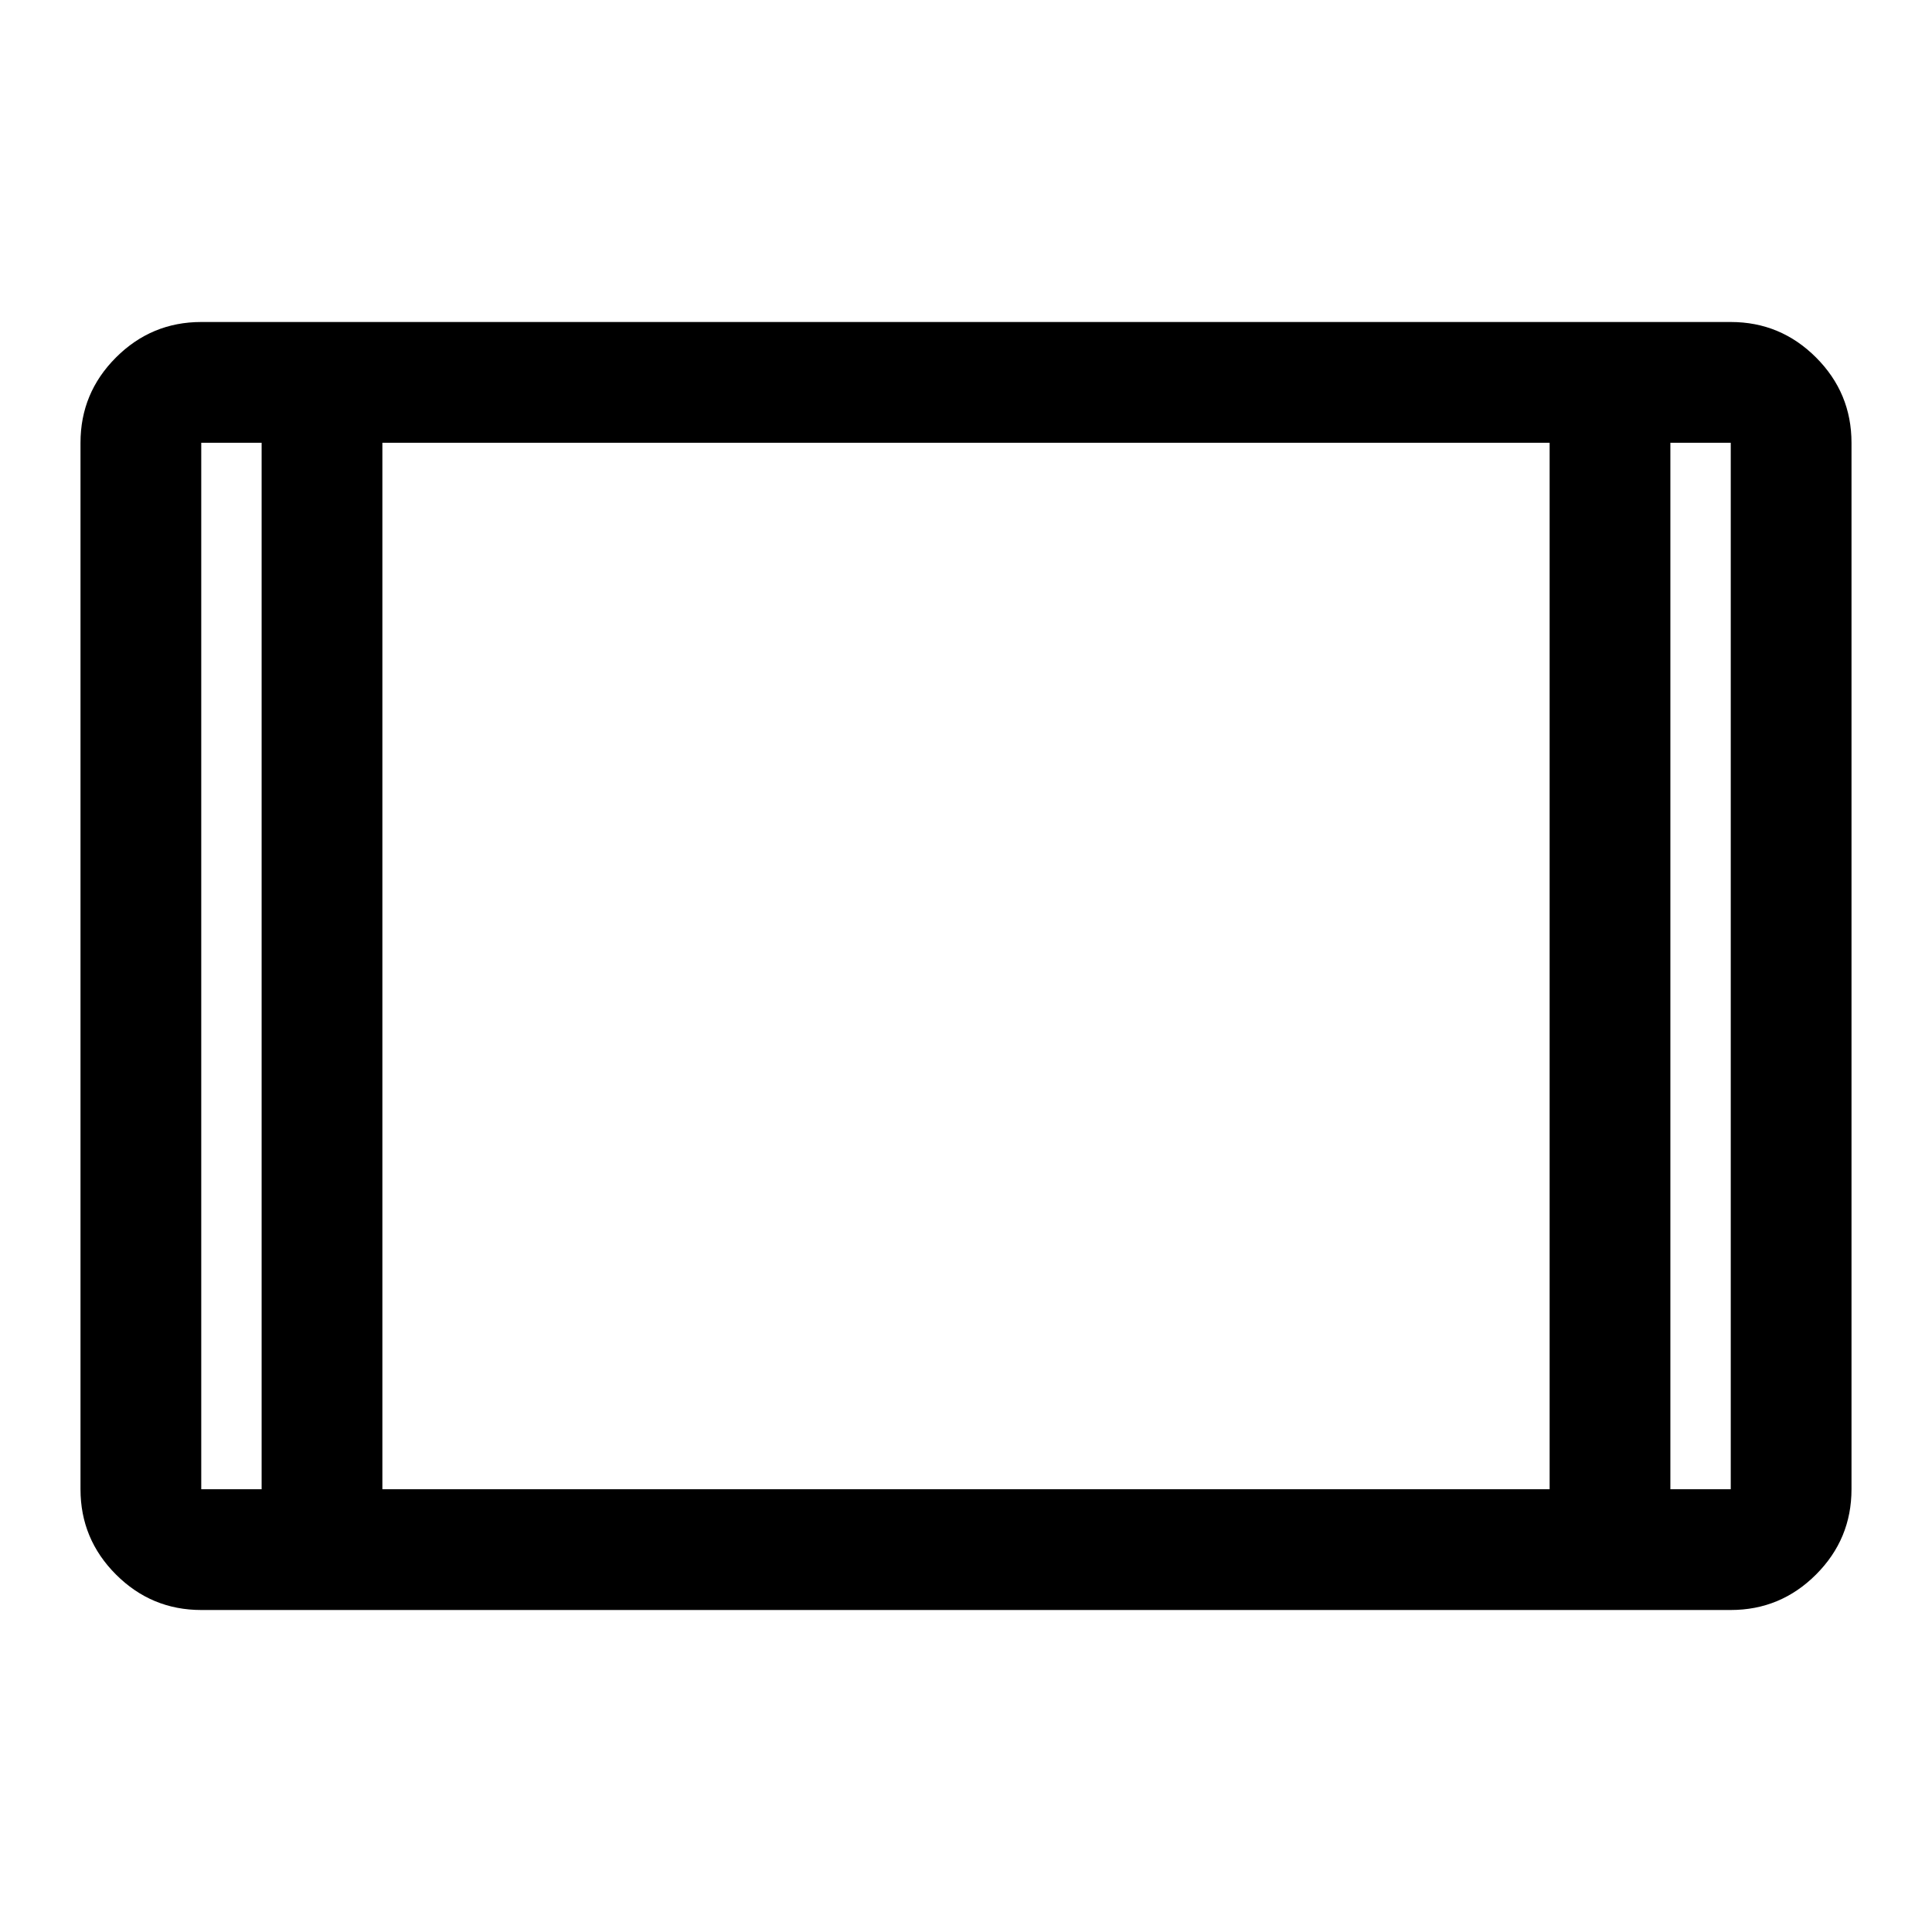 <svg xmlns="http://www.w3.org/2000/svg" width="48" height="48" viewBox="0 -960 960 960"><path d="M100-160q-24.75 0-42.375-17.625T40-220v-520q0-24.75 17.625-42.375T100-800h760q24.75 0 42.375 17.625T920-740v520q0 24.75-17.625 42.375T860-160H100Zm30-580h-30v520h30v-520Zm60 520h580v-520H190v520Zm640-520v520h30v-520h-30Zm0 0h30-30Zm-700 0h-30 30Z"/></svg>
